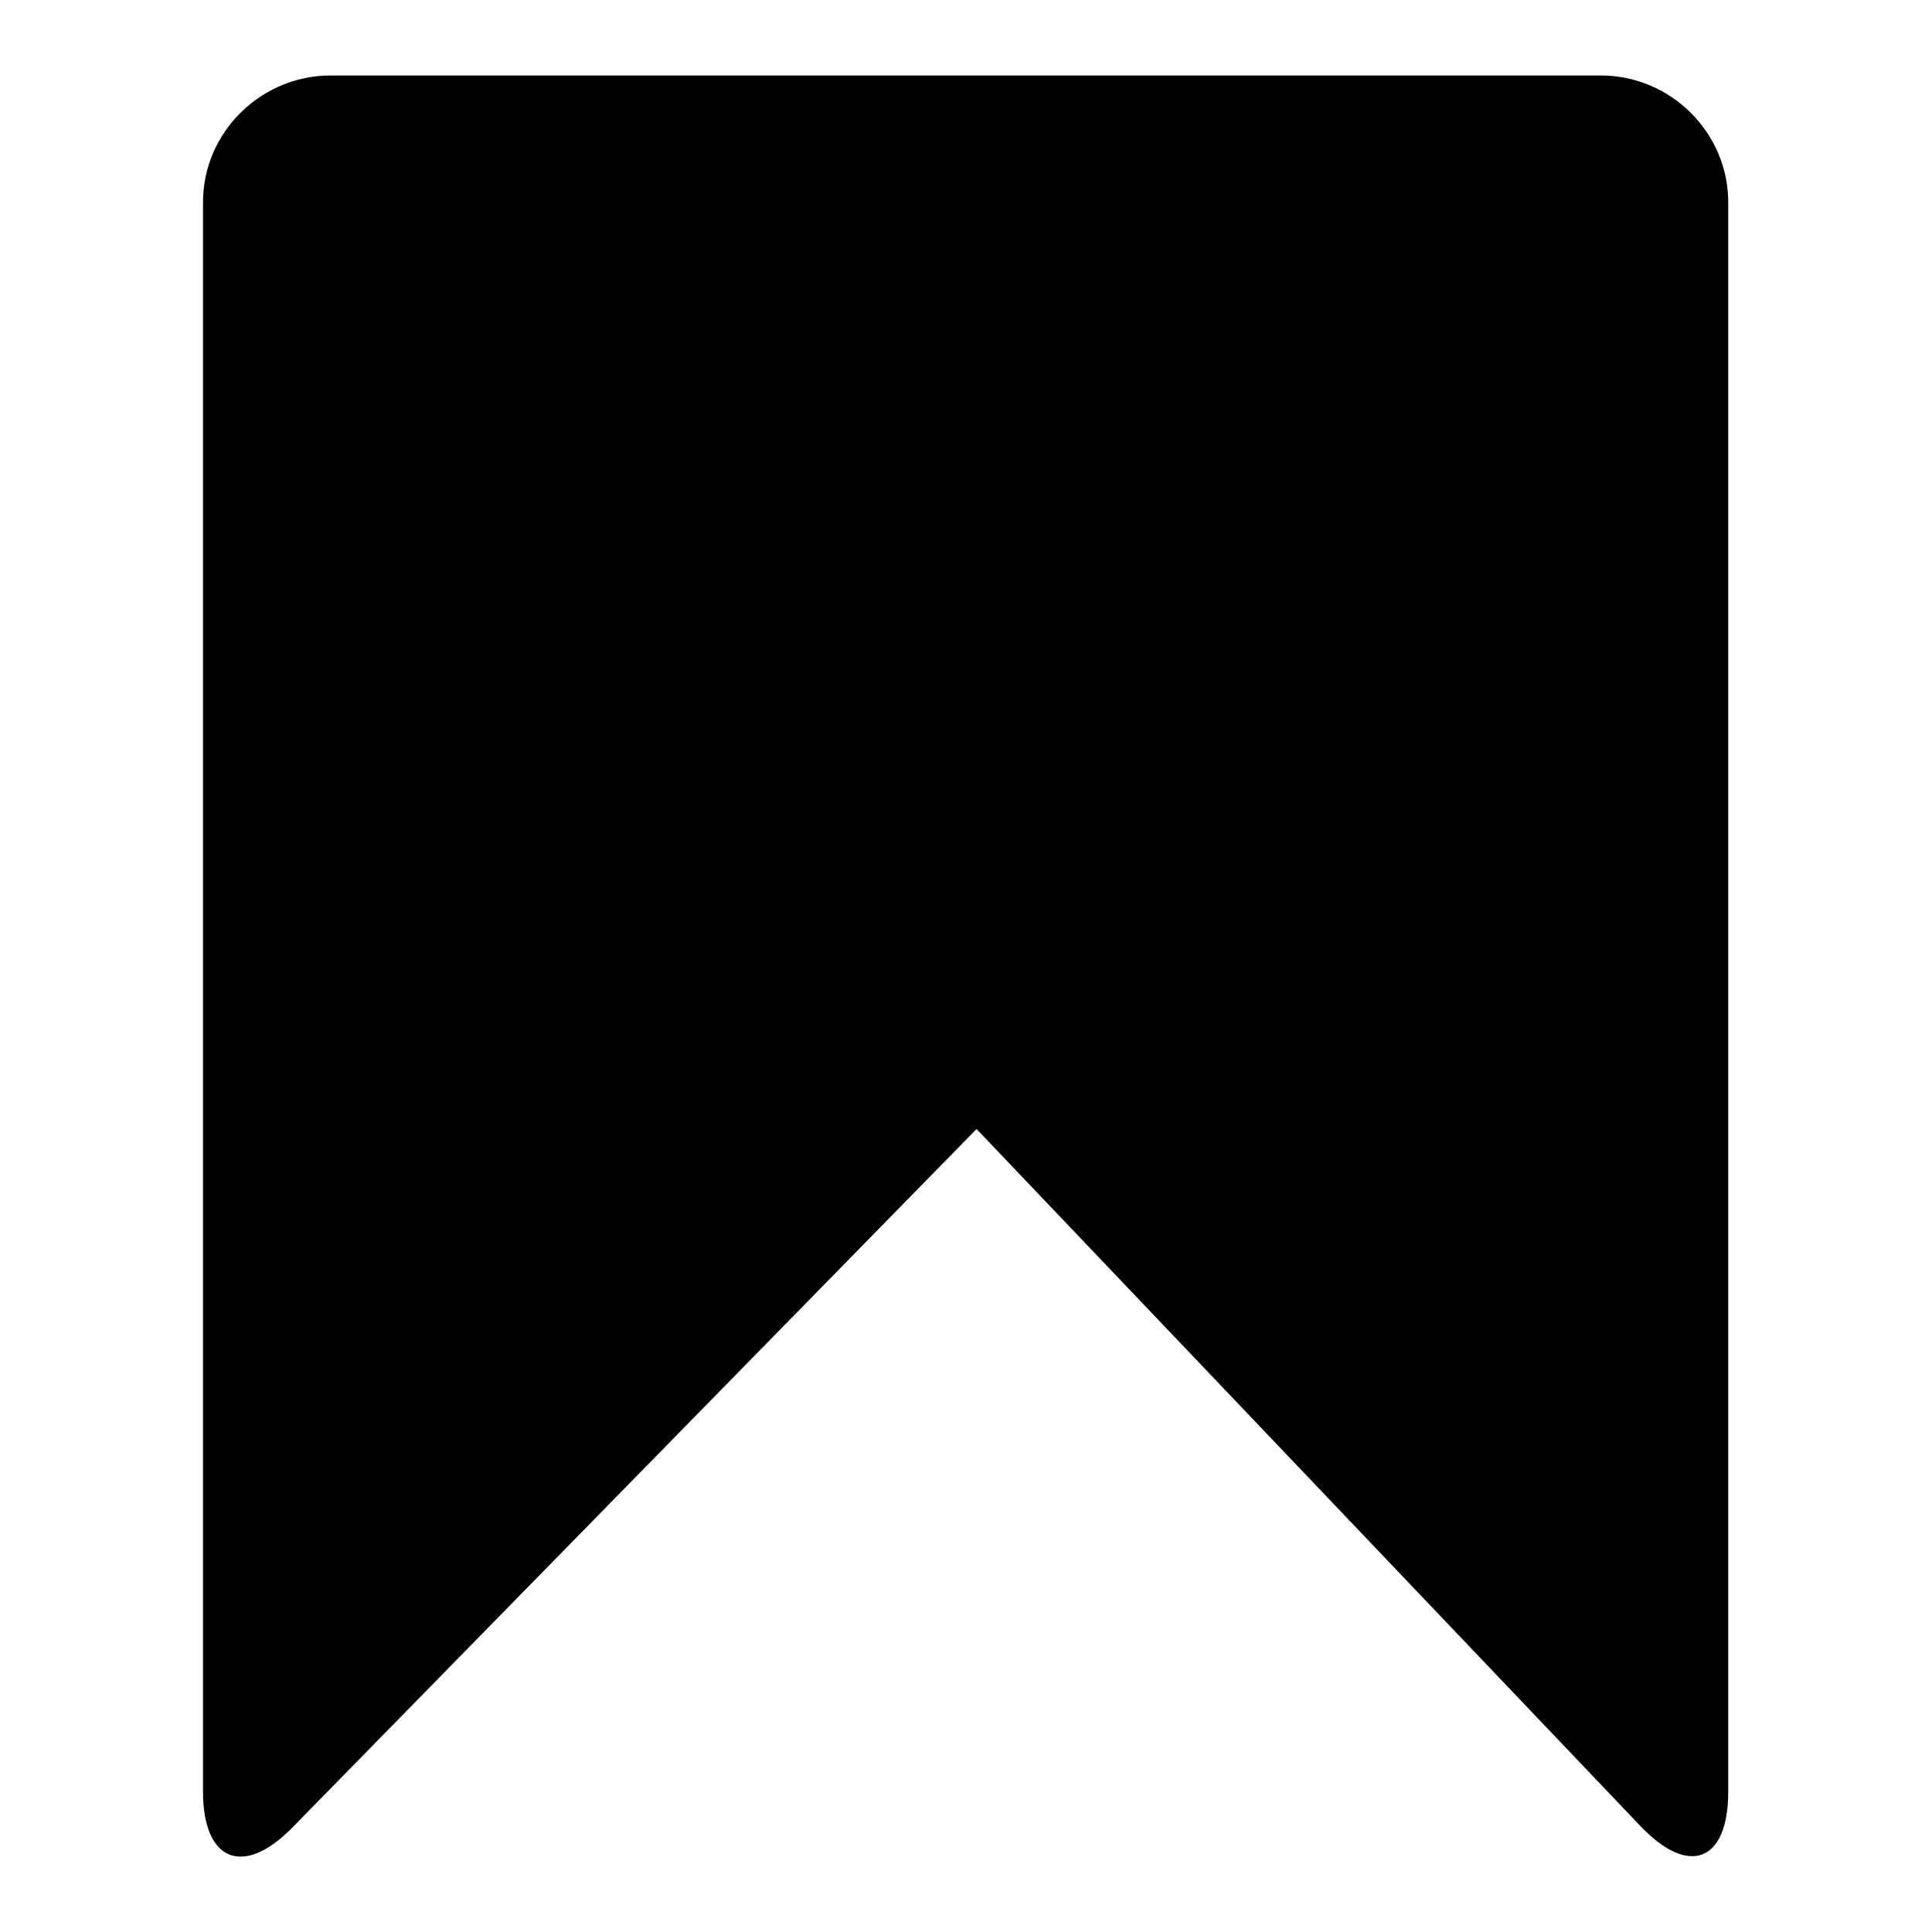 <?xml version="1.0" encoding="utf-8"?>
<!-- Svg Vector Icons : http://www.onlinewebfonts.com/icon -->
<!DOCTYPE svg PUBLIC "-//W3C//DTD SVG 1.1//EN" "http://www.w3.org/Graphics/SVG/1.1/DTD/svg11.dtd">
<svg version="1.1" xmlns="http://www.w3.org/2000/svg" xmlns:xlink="http://www.w3.org/1999/xlink" x="0px" y="0px" viewBox="0 0 256 256" enable-background="new 0 0 256 256" xml:space="preserve">
<g> <path fill="#000000" d="M26.9,26.8c0-9.3,7.7-16.8,16.9-16.8h168.3c9.3,0,16.9,7.6,16.9,16.8v210.6c0,9.3-5.2,11.3-11.6,4.6 l-88-92.4l-90.7,92.6c-6.5,6.6-11.8,4.4-11.8-4.8V26.8z"/></g>
</svg>